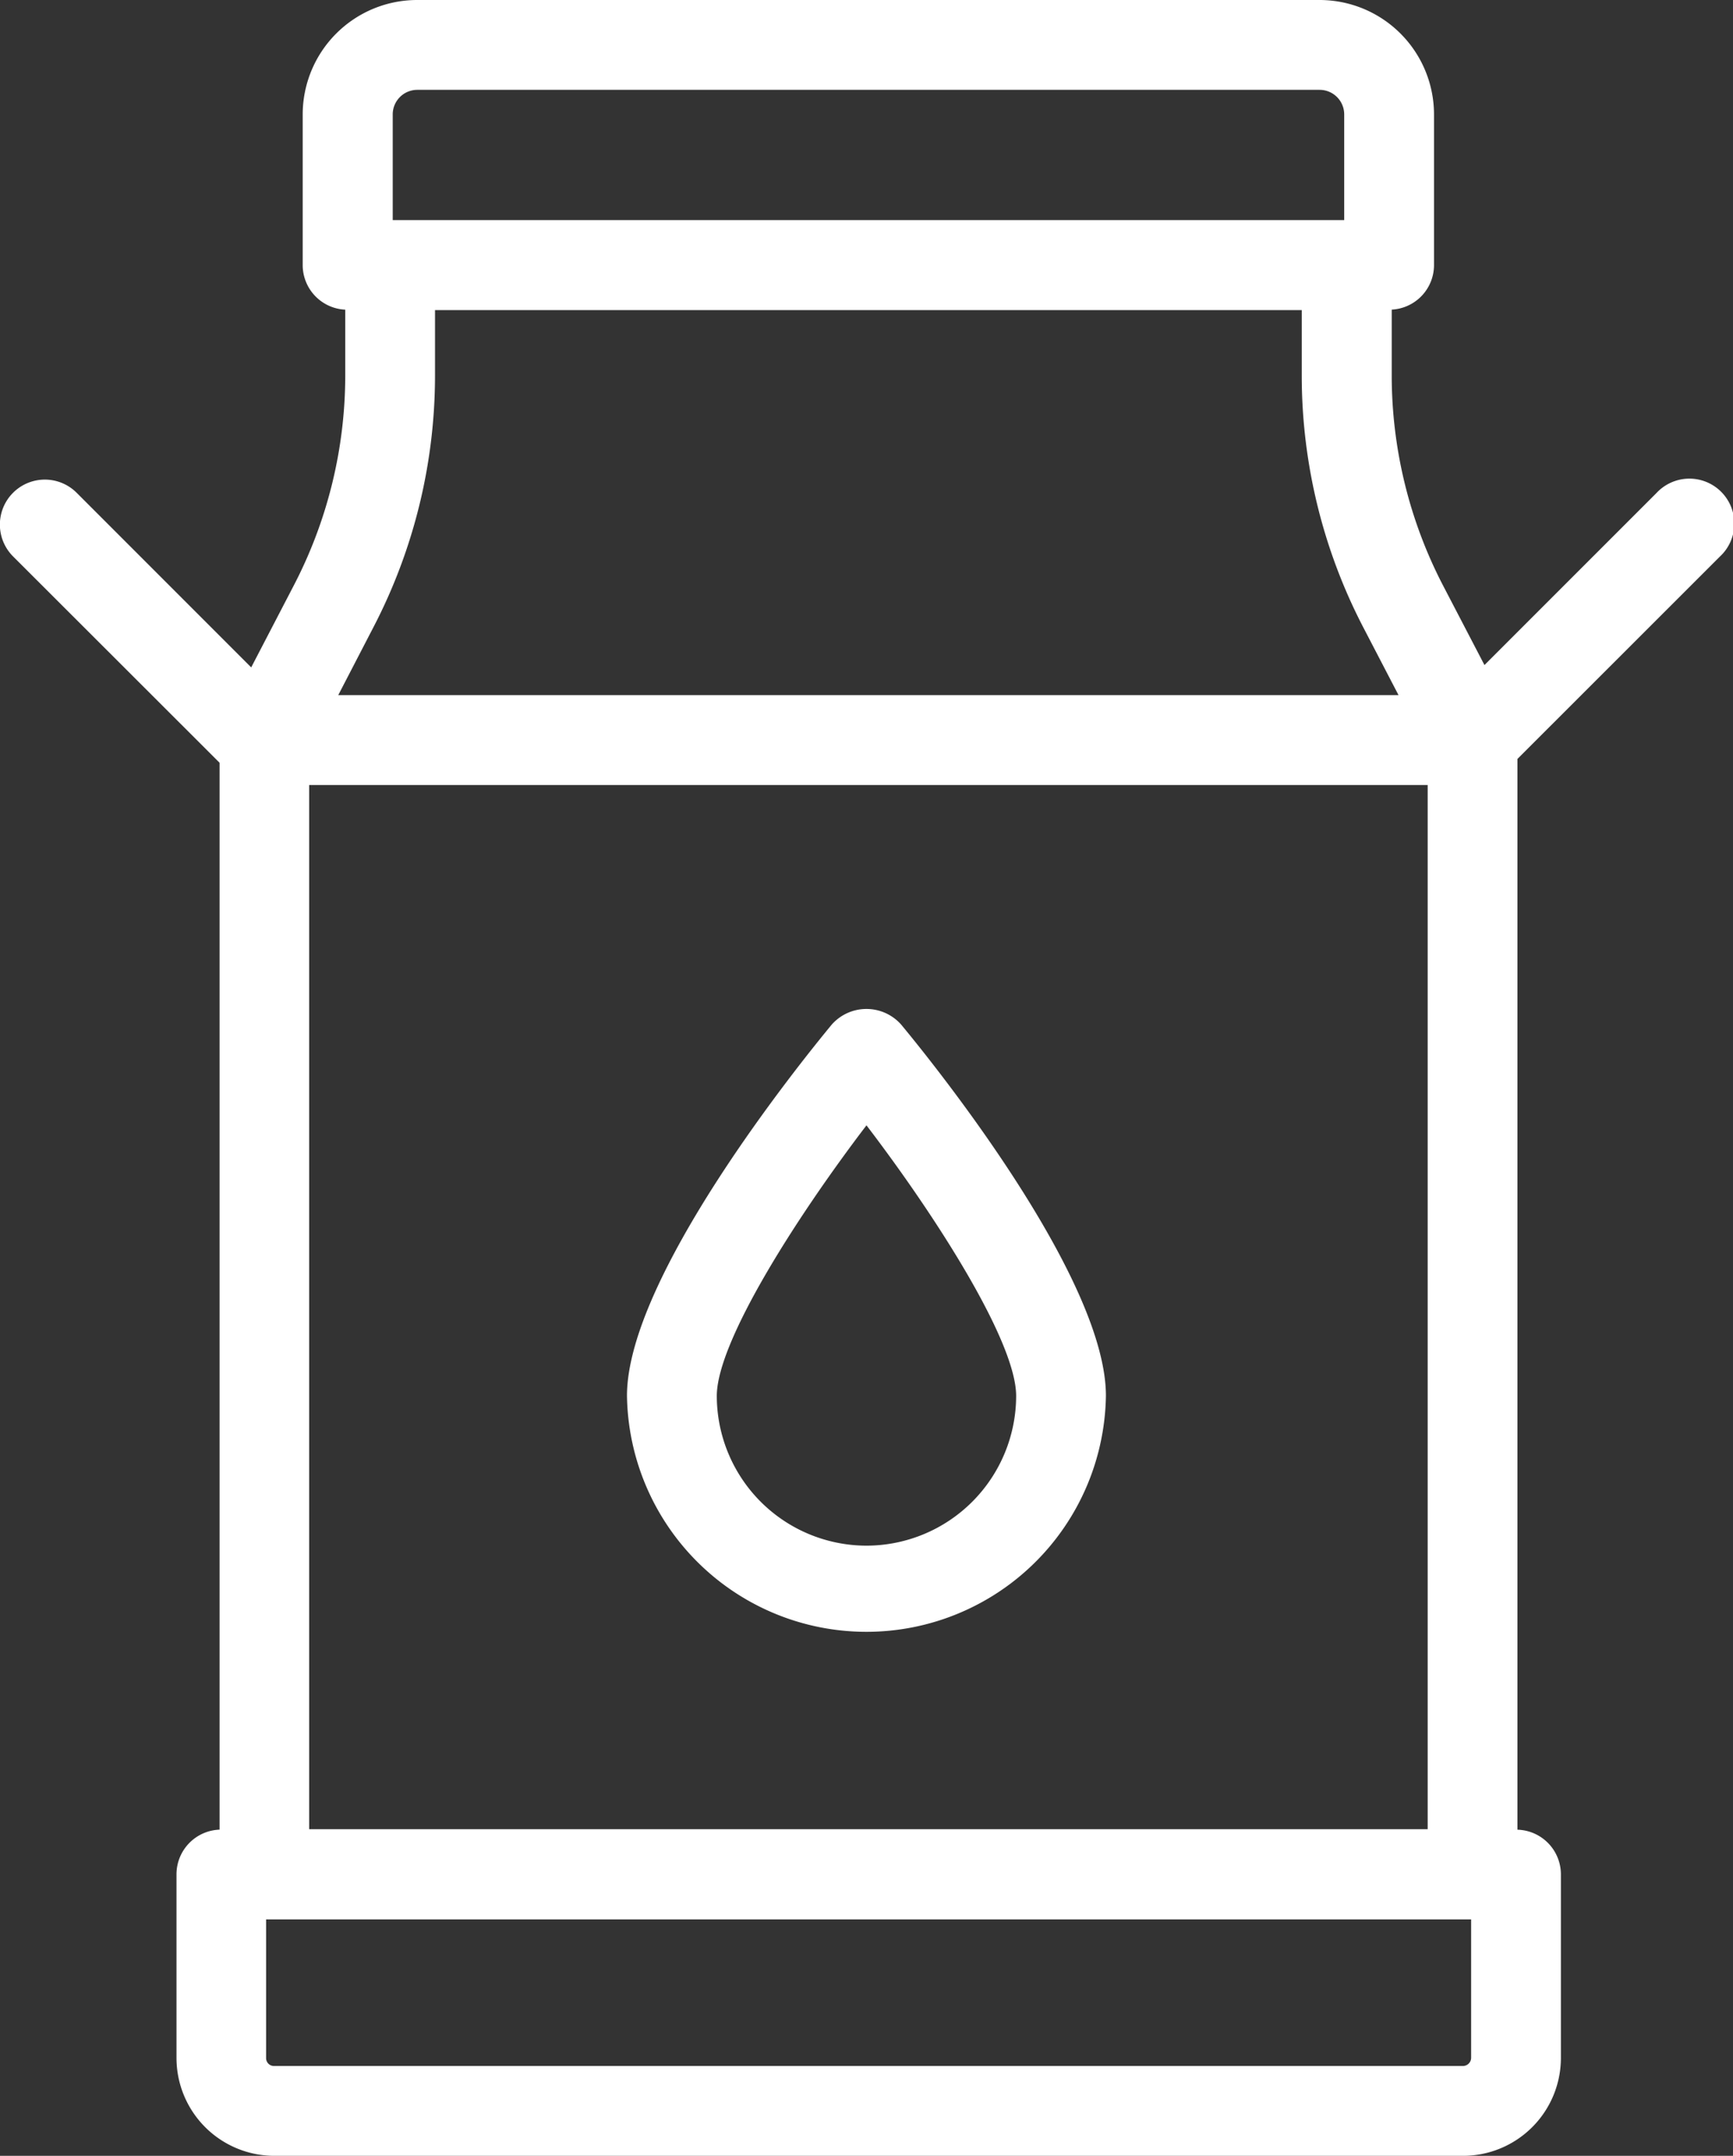 <svg xmlns="http://www.w3.org/2000/svg" width="33.149" height="41.221" viewBox="0 0 33.149 41.221"><rect x="0" y="0" width="33.149" height="41.221" fill="#333333" stroke="none"/><g transform="translate(-7.2 -2.5)"><g transform="translate(7.2 2.5)"><path d="M40.1,13.14a.859.859,0,1,0-1.214-1.214l-3.291,3.29L34.8,13.69a8.719,8.719,0,0,1-.979-4V8.42a.853.853,0,0,0,.809-.849V4.687A2.19,2.19,0,0,0,32.442,2.5H15.177A2.19,2.19,0,0,0,12.99,4.687V7.571a.854.854,0,0,0,.814.85V9.686a8.709,8.709,0,0,1-.98,4l-.819,1.575-3.34-3.34A.859.859,0,0,0,7.451,13.14L11.4,17.084v20.4a.855.855,0,0,0-.824.852V41.85a1.873,1.873,0,0,0,1.871,1.871H35.186a1.873,1.873,0,0,0,1.871-1.871V38.338a.855.855,0,0,0-.831-.853V17.011ZM13.114,17.511H34.509V37.475H13.114ZM15.177,4.218H32.442a.47.47,0,0,1,.47.47V6.709h-18.2V4.687A.47.47,0,0,1,15.177,4.218Zm-.829,10.265a10.435,10.435,0,0,0,1.173-4.8V8.43H32.1V9.686a10.445,10.445,0,0,0,1.172,4.8l.679,1.305H13.67ZM35.34,41.85a.158.158,0,0,1-.153.153H12.443a.15.15,0,0,1-.153-.153V39.2H35.34Z" transform="translate(-7.2 -2.5)" fill="#fff"/><path d="M26.258,26.261c-.654.791-3.919,4.853-3.919,7.1a4.581,4.581,0,0,0,9.161,0c0-2.251-3.265-6.312-3.919-7.1A.887.887,0,0,0,26.258,26.261Zm.662,9.966a2.867,2.867,0,0,1-2.863-2.863c0-1.029,1.51-3.4,2.863-5.174,1.353,1.772,2.863,4.143,2.863,5.174A2.867,2.867,0,0,1,26.92,36.227Z" transform="translate(-10.346 -6.673)" fill="#fff"/></g></g></svg>